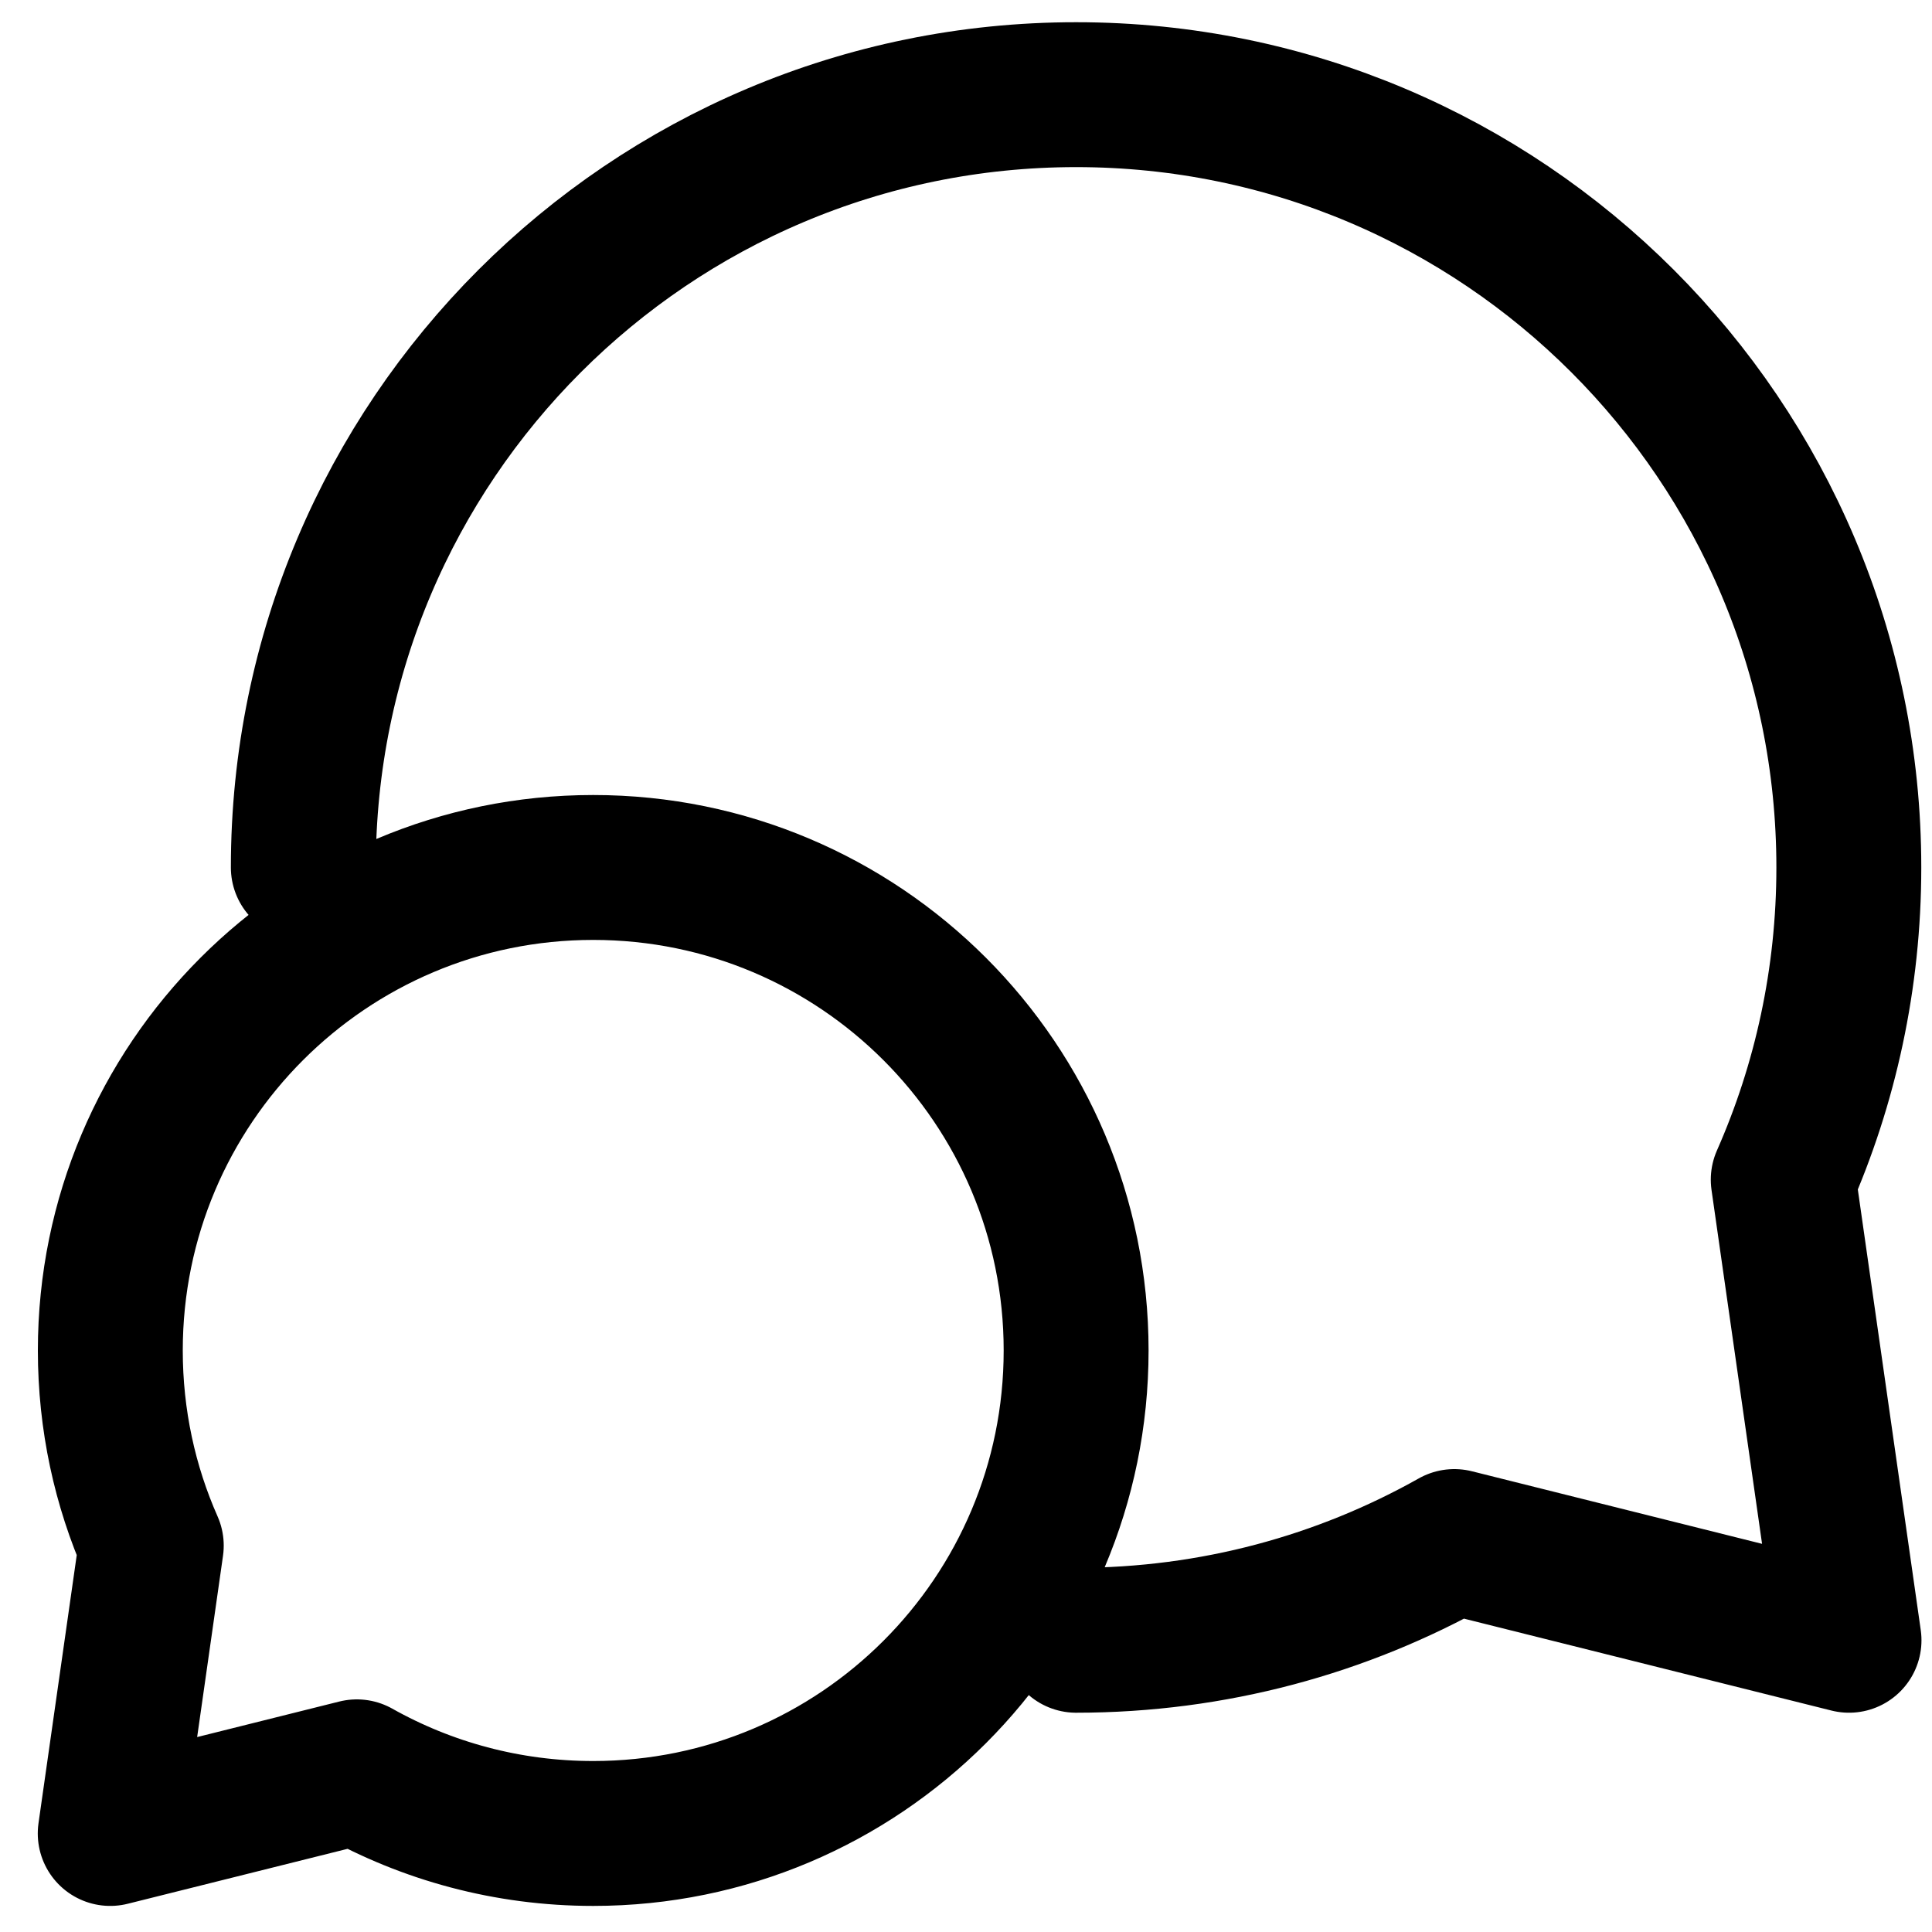 <svg width="20" height="20" viewBox="0 0 20 20" fill="none" xmlns="http://www.w3.org/2000/svg">
<path d="M3.14 8.98C3.14 4.562 6.722 0.98 11.14 0.98C15.558 0.98 19.139 4.562 19.139 8.98C19.139 10.13 18.896 11.224 18.46 12.212L19.141 16.98L15.055 15.958C13.898 16.609 12.562 16.98 11.14 16.98M1.142 13.98C1.142 14.699 1.293 15.383 1.566 16L1.141 18.98L3.694 18.342C4.417 18.748 5.252 18.98 6.141 18.98C8.902 18.98 11.14 16.742 11.14 13.98C11.14 11.219 8.902 8.98 6.141 8.98C3.38 8.98 1.142 11.219 1.142 13.98Z" stroke="black" stroke-width="1.5" stroke-linecap="round" stroke-linejoin="round"/>
</svg>
